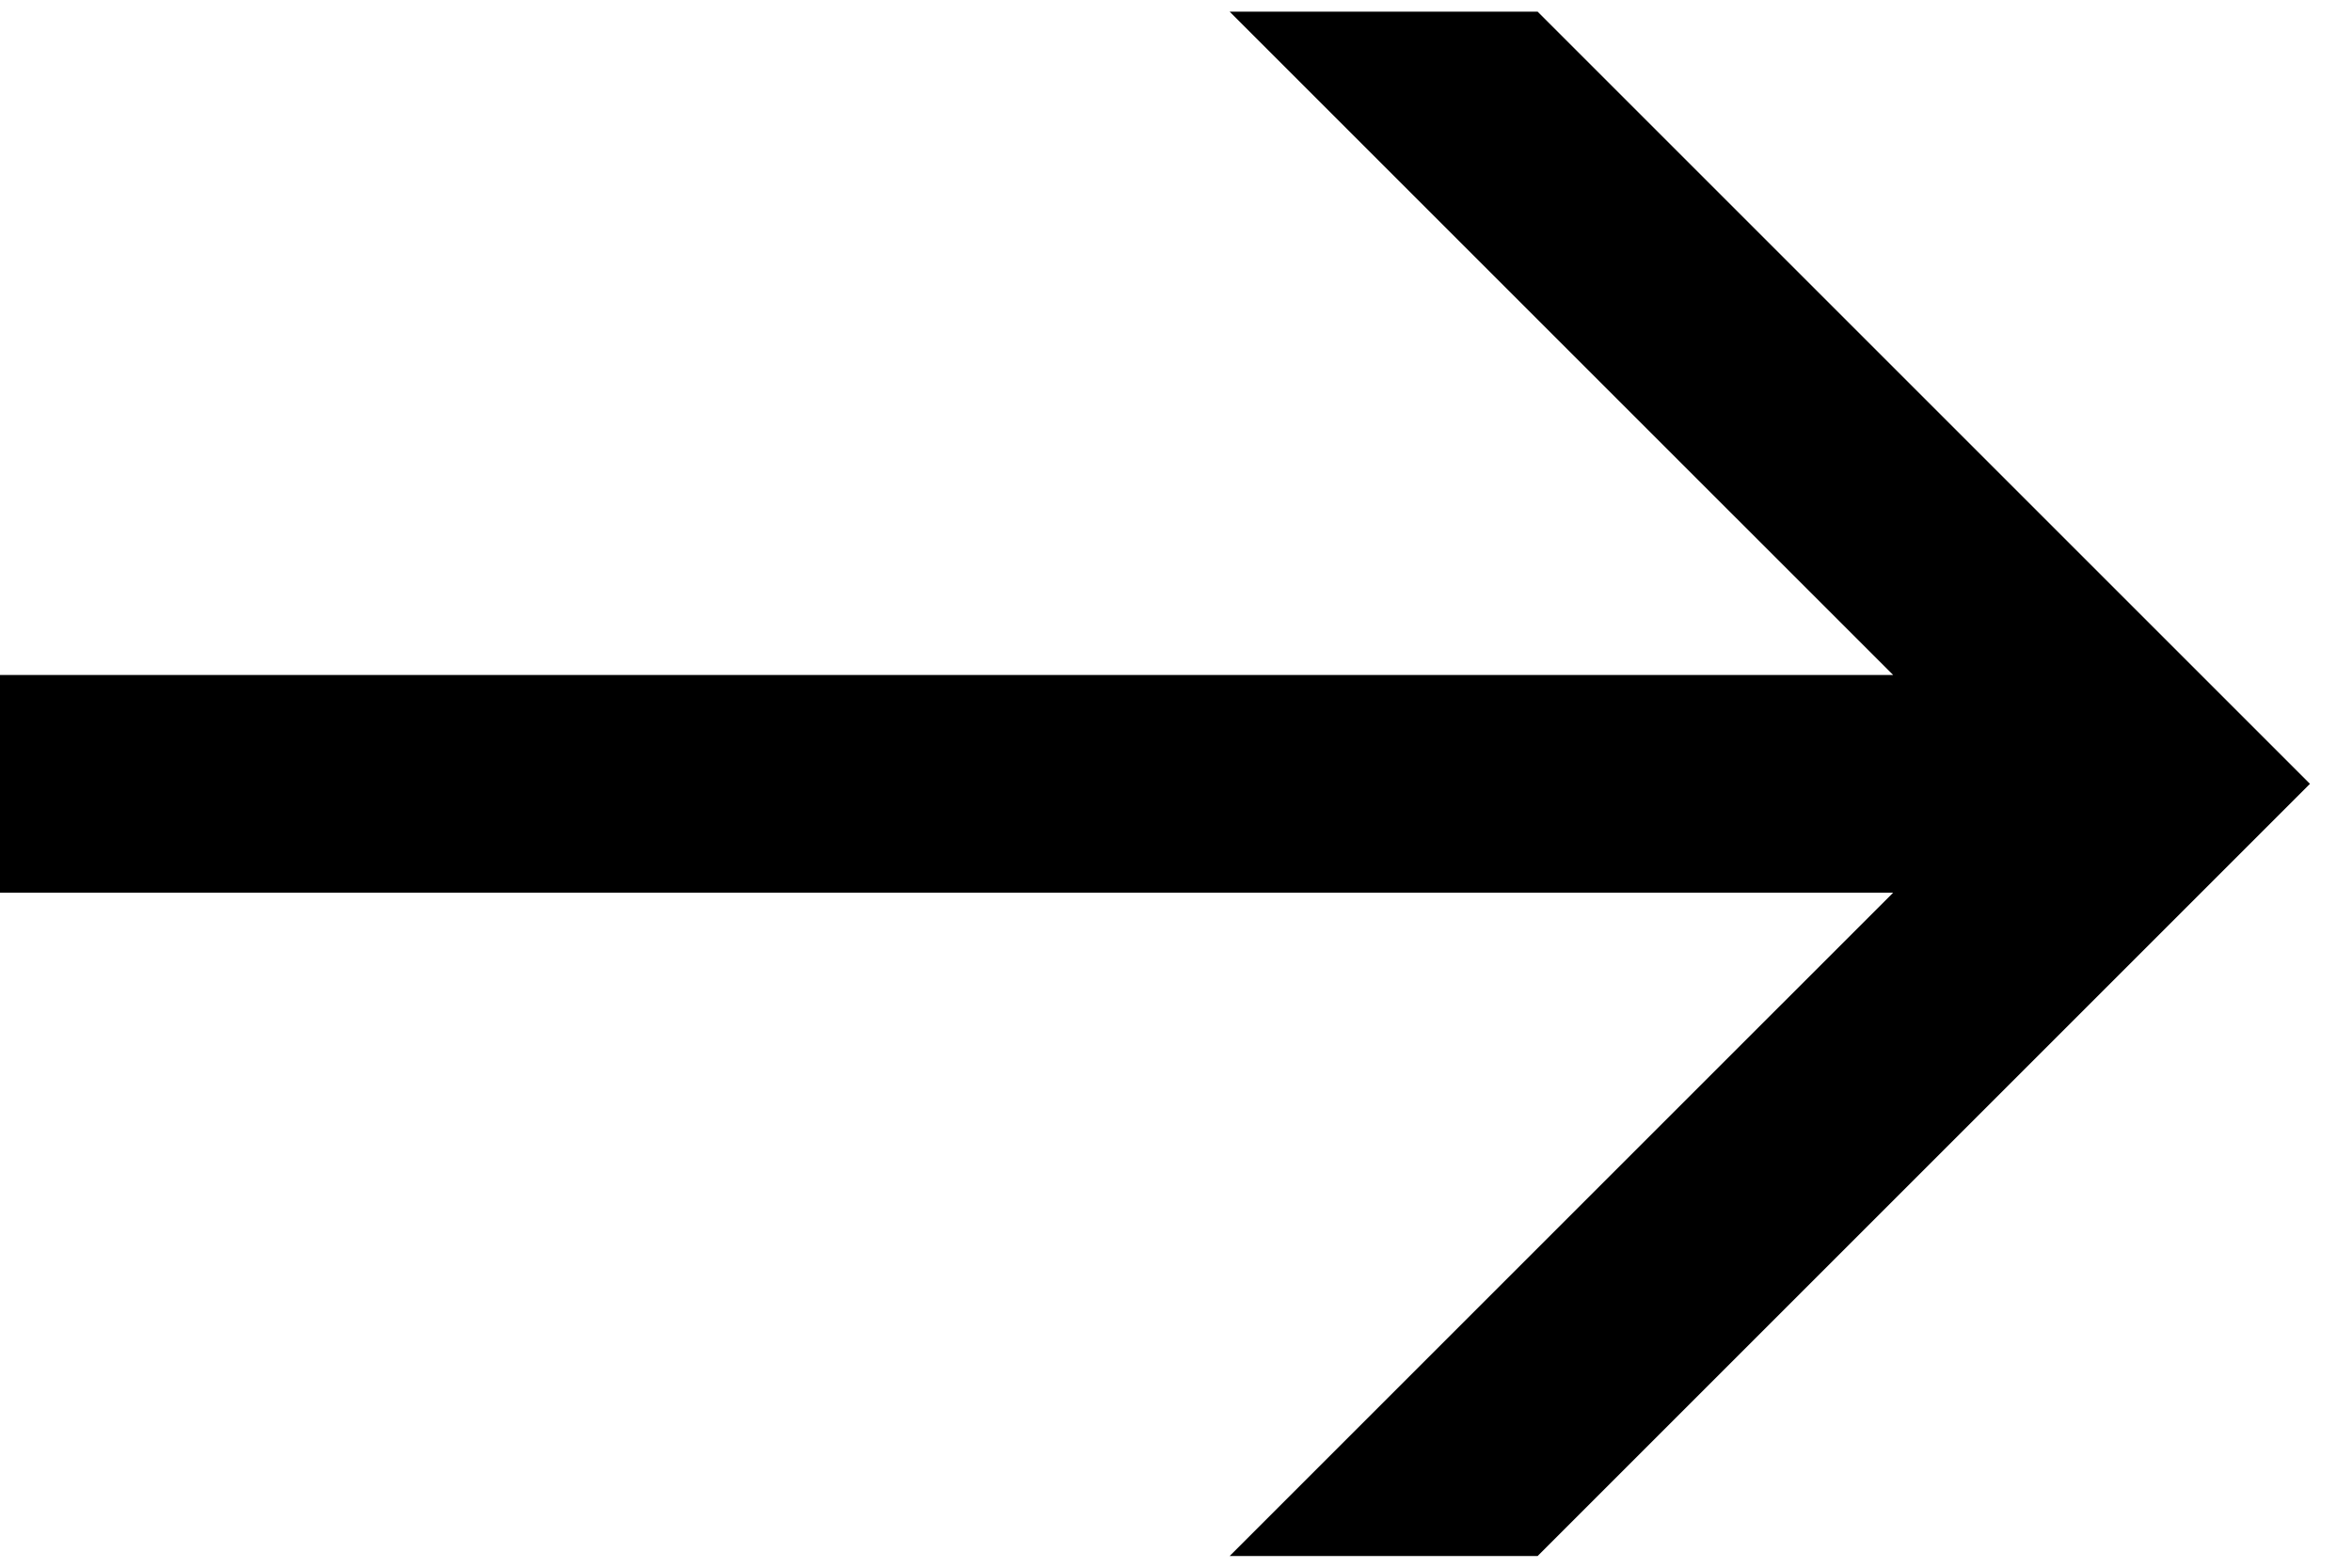 <svg width="54" height="36" viewBox="0 0 54 36" fill="none" xmlns="http://www.w3.org/2000/svg">
<path d="M53.035 18L35.303 35.732H28.232L43.465 20.5H0V15.5H43.465L28.232 0.268H35.303L53.035 18Z" fill="black"/>
</svg>
